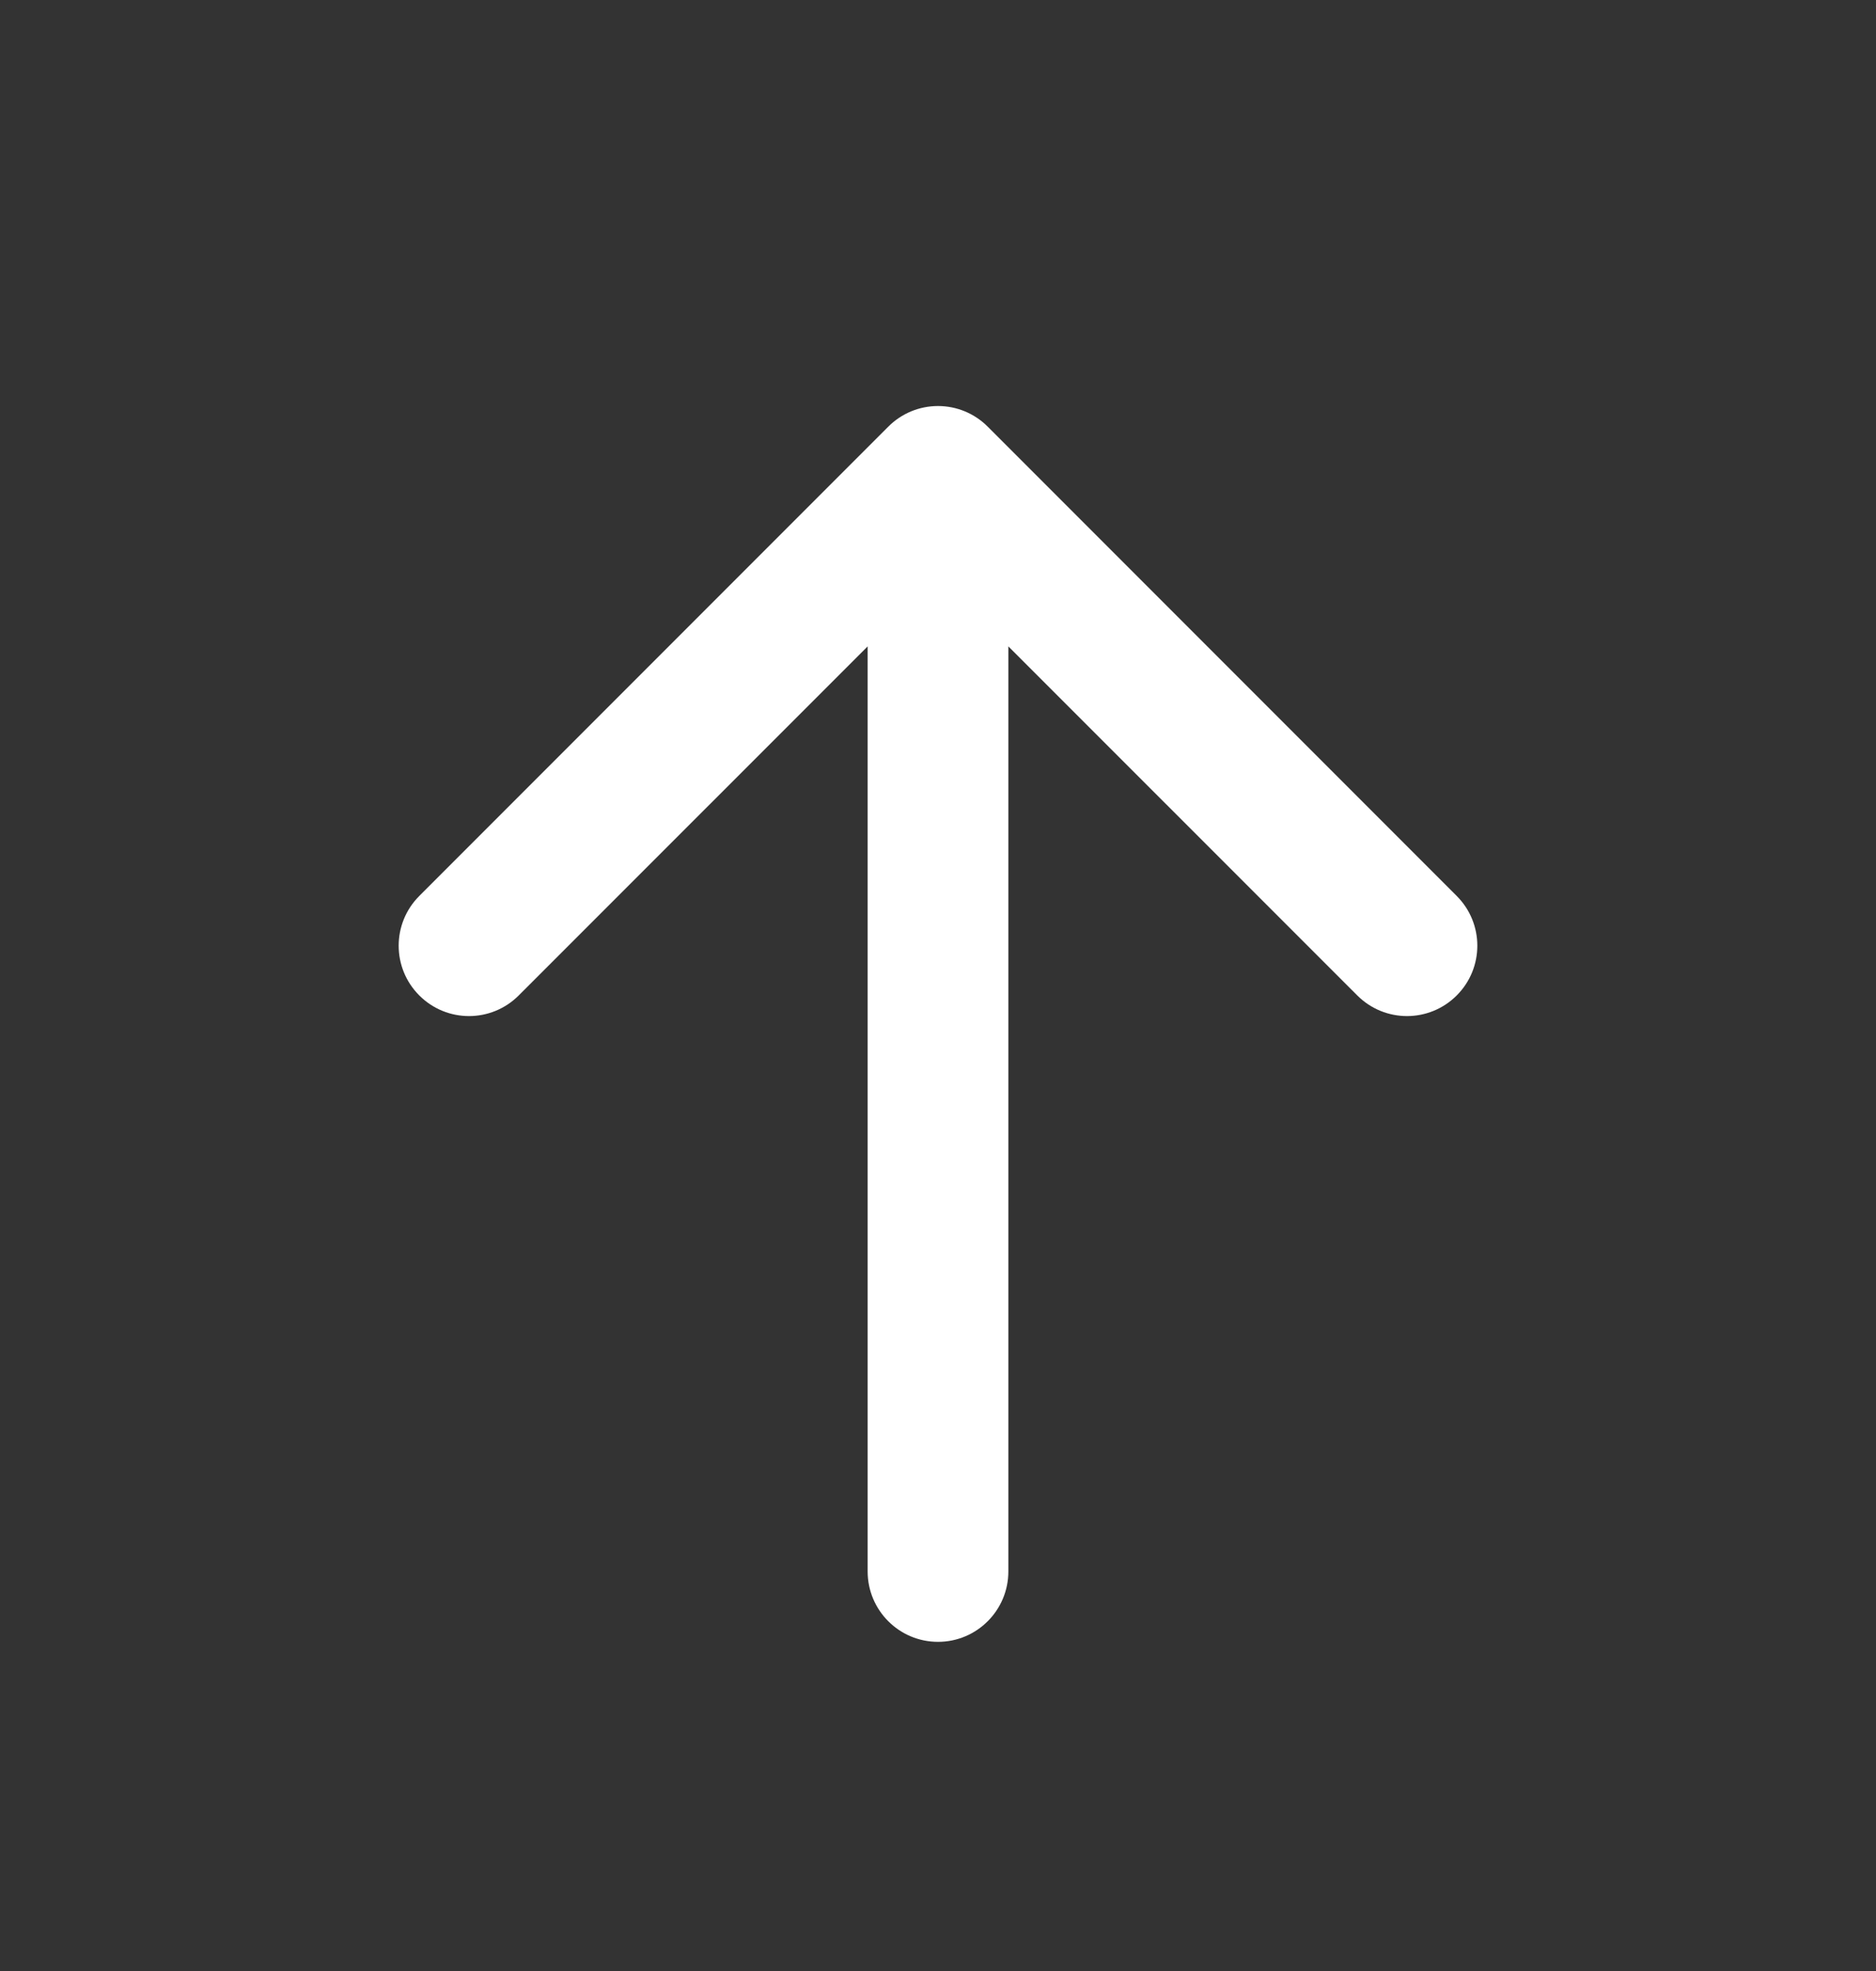 <?xml version="1.0" encoding="UTF-8"?> <svg xmlns="http://www.w3.org/2000/svg" width="20" height="21" viewBox="0 0 20 21" fill="none"><rect x="0" y="0" width="20" height="21" fill="#333333" stroke="none"/><path fill-rule="evenodd" clip-rule="evenodd" d="M4.47 10.606C4.763 10.899 5.237 10.899 5.53 10.606L9.25 6.887L9.25 16.743C9.25 17.157 9.586 17.493 10 17.493C10.414 17.493 10.75 17.157 10.75 16.743L10.75 6.887L14.47 10.606C14.763 10.899 15.237 10.899 15.53 10.606C15.823 10.313 15.823 9.839 15.53 9.546L10.53 4.546C10.39 4.405 10.199 4.326 10 4.326C9.801 4.326 9.61 4.405 9.47 4.546L4.47 9.546C4.177 9.839 4.177 10.313 4.47 10.606Z" fill="white"></path></svg> 